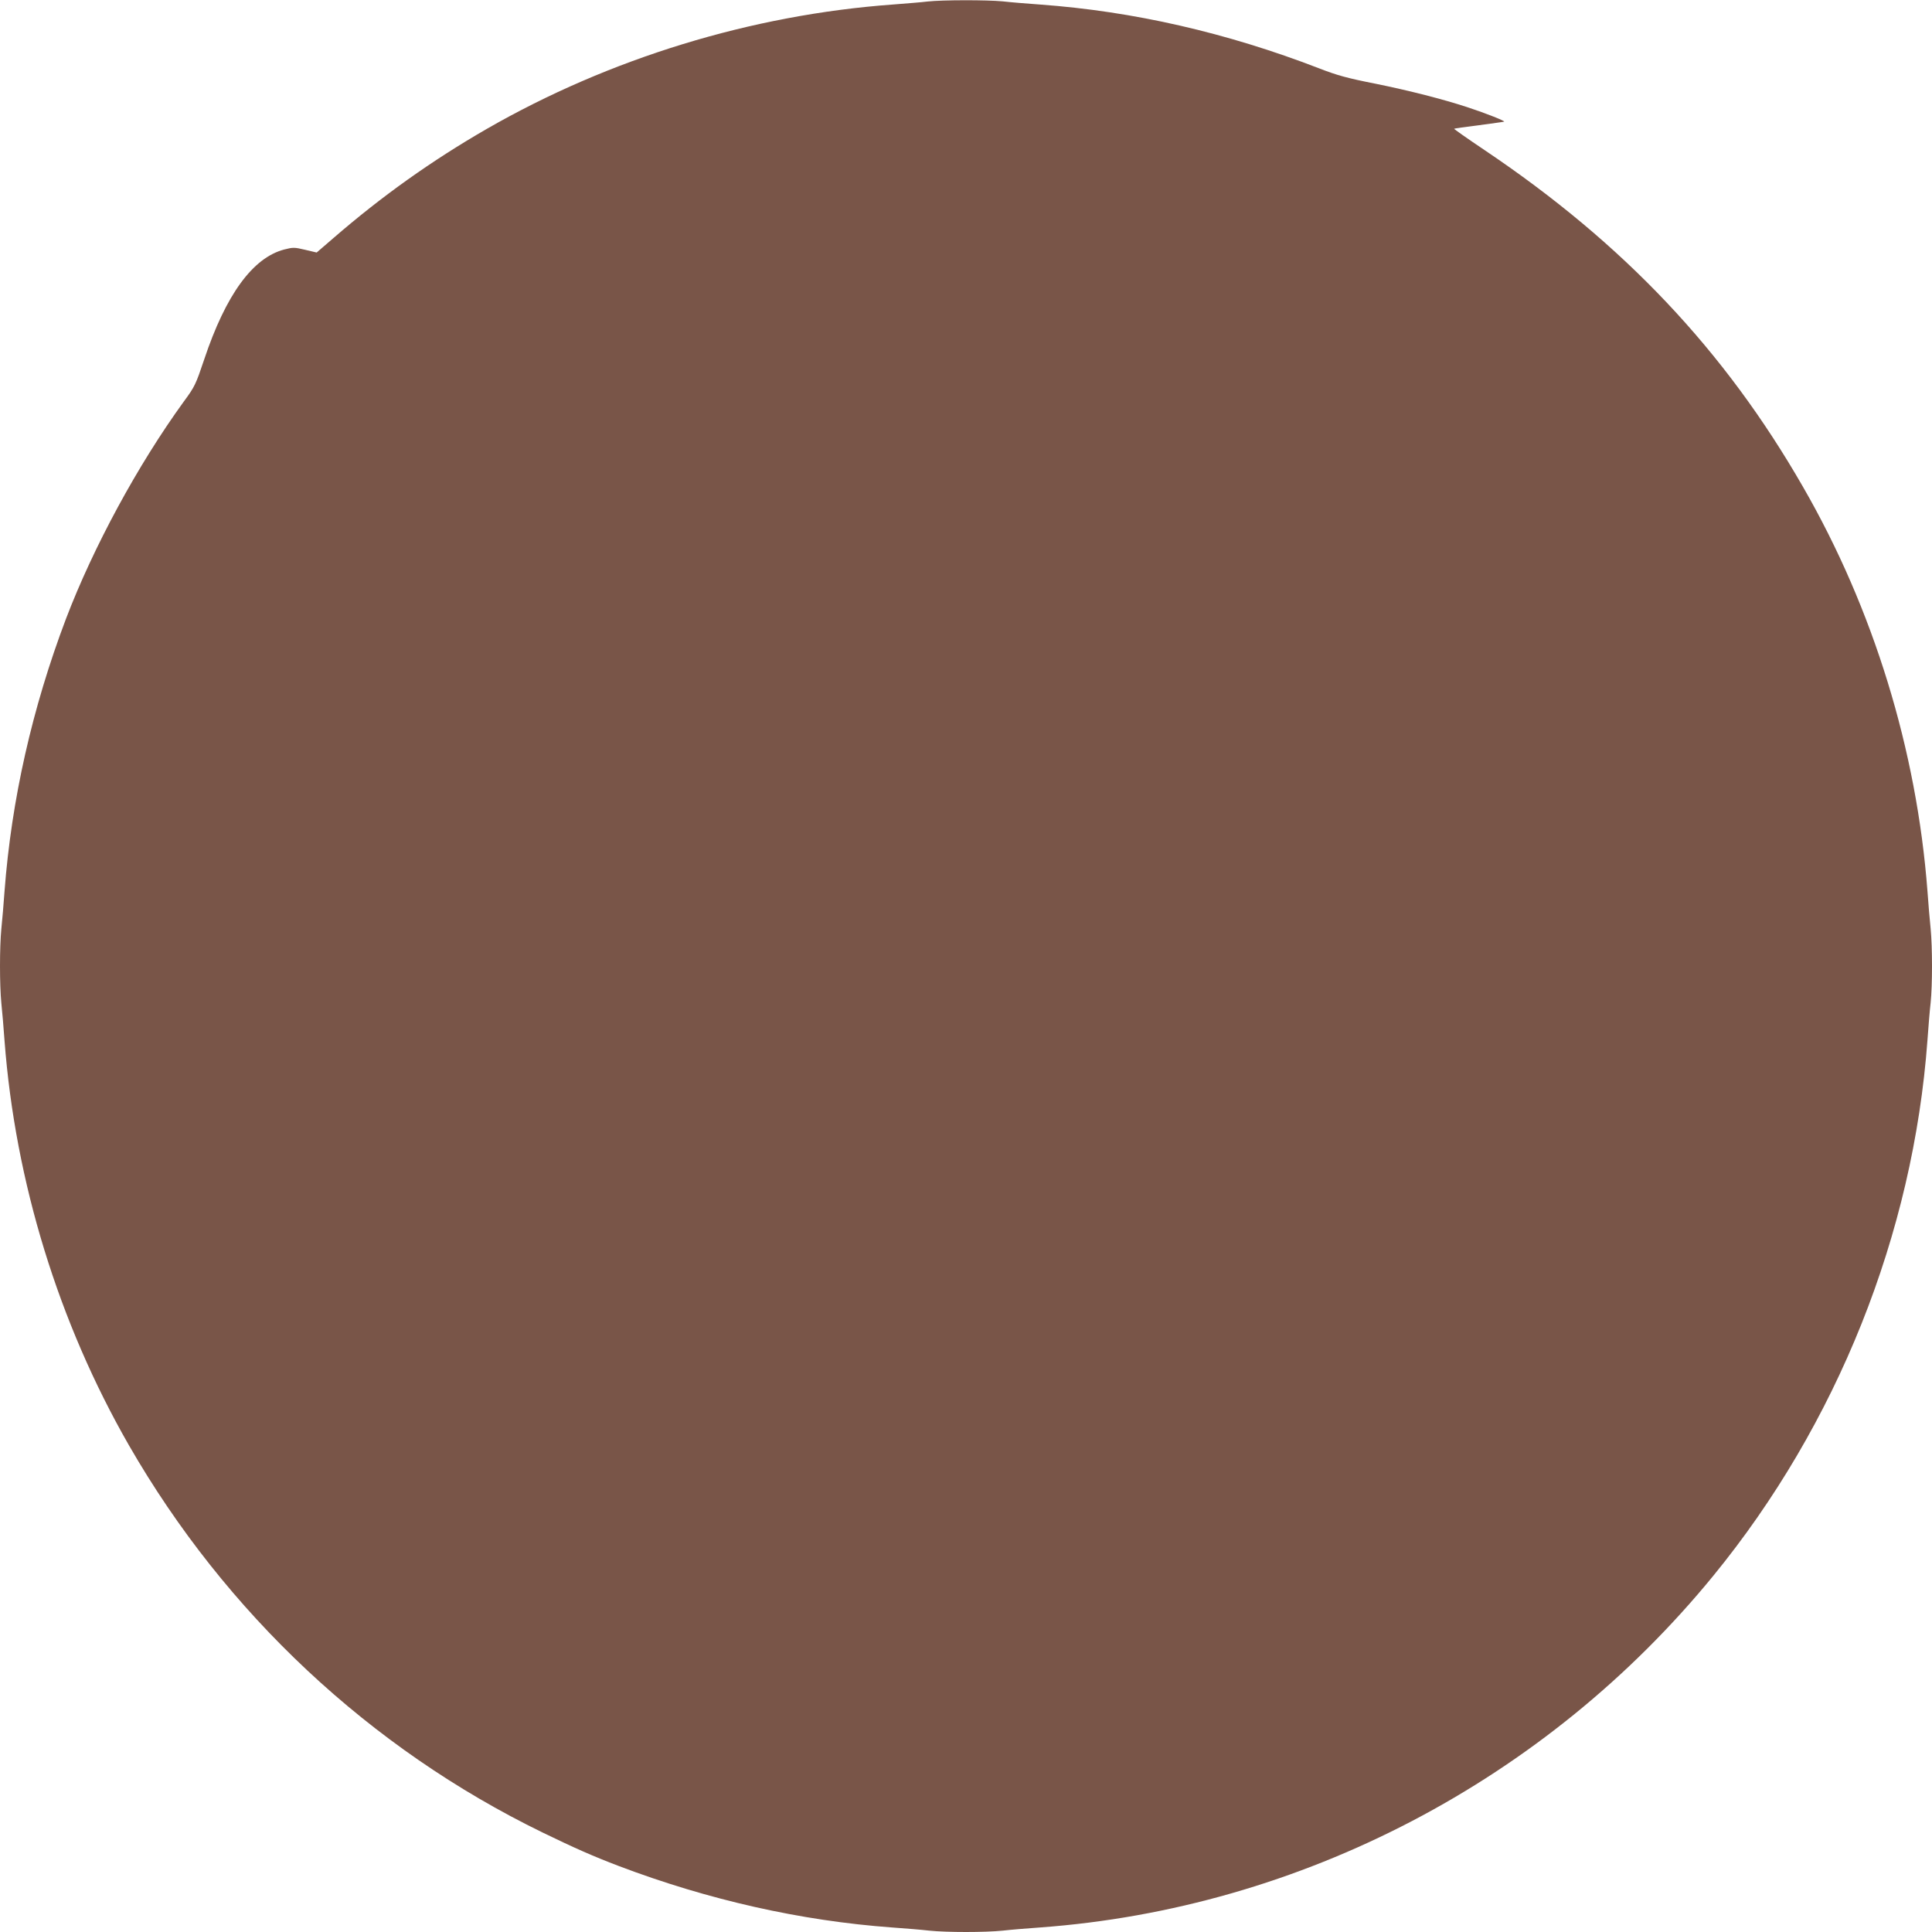 <?xml version="1.0" standalone="no"?>
<!DOCTYPE svg PUBLIC "-//W3C//DTD SVG 20010904//EN"
 "http://www.w3.org/TR/2001/REC-SVG-20010904/DTD/svg10.dtd">
<svg version="1.0" xmlns="http://www.w3.org/2000/svg"
 width="1280pt" height="1280pt" viewBox="0 0 1280 1280"
 preserveAspectRatio="xMidYMid meet">
<g transform="translate(0,1280) scale(0.1,-0.1)"
fill="#795548" stroke="none">
<path d="M6145 12790 c-38 -5 -142 -13 -230 -20 -934 -68 -1876 -356 -2690
-824 -366 -211 -696 -446 -1018 -725 l-109 -94 -76 18 c-72 17 -80 17 -139 2
-209 -55 -387 -300 -530 -728 -56 -166 -62 -180 -135 -279 -306 -422 -599
-963 -781 -1440 -224 -592 -361 -1198 -407 -1805 -6 -82 -15 -194 -21 -248
-12 -125 -12 -369 0 -494 6 -54 15 -165 21 -248 71 -935 358 -1868 824 -2680
640 -1113 1597 -2009 2741 -2566 214 -104 337 -158 505 -222 594 -225 1207
-363 1810 -407 85 -6 196 -15 247 -21 117 -12 369 -12 486 0 51 6 162 15 247
21 1728 126 3353 975 4461 2330 821 1004 1325 2265 1419 3550 6 85 15 196 21
247 12 117 12 365 0 490 -6 54 -15 166 -21 248 -71 935 -358 1870 -825 2680
-520 905 -1189 1612 -2110 2231 -113 76 -203 139 -201 141 1 2 75 12 162 23
87 12 163 22 169 24 11 3 -116 54 -244 96 -158 52 -384 110 -611 156 -183 36
-252 55 -370 101 -614 237 -1231 378 -1850 423 -85 6 -196 15 -247 21 -106 10
-396 10 -498 -1z"/>
</g>
</svg>
